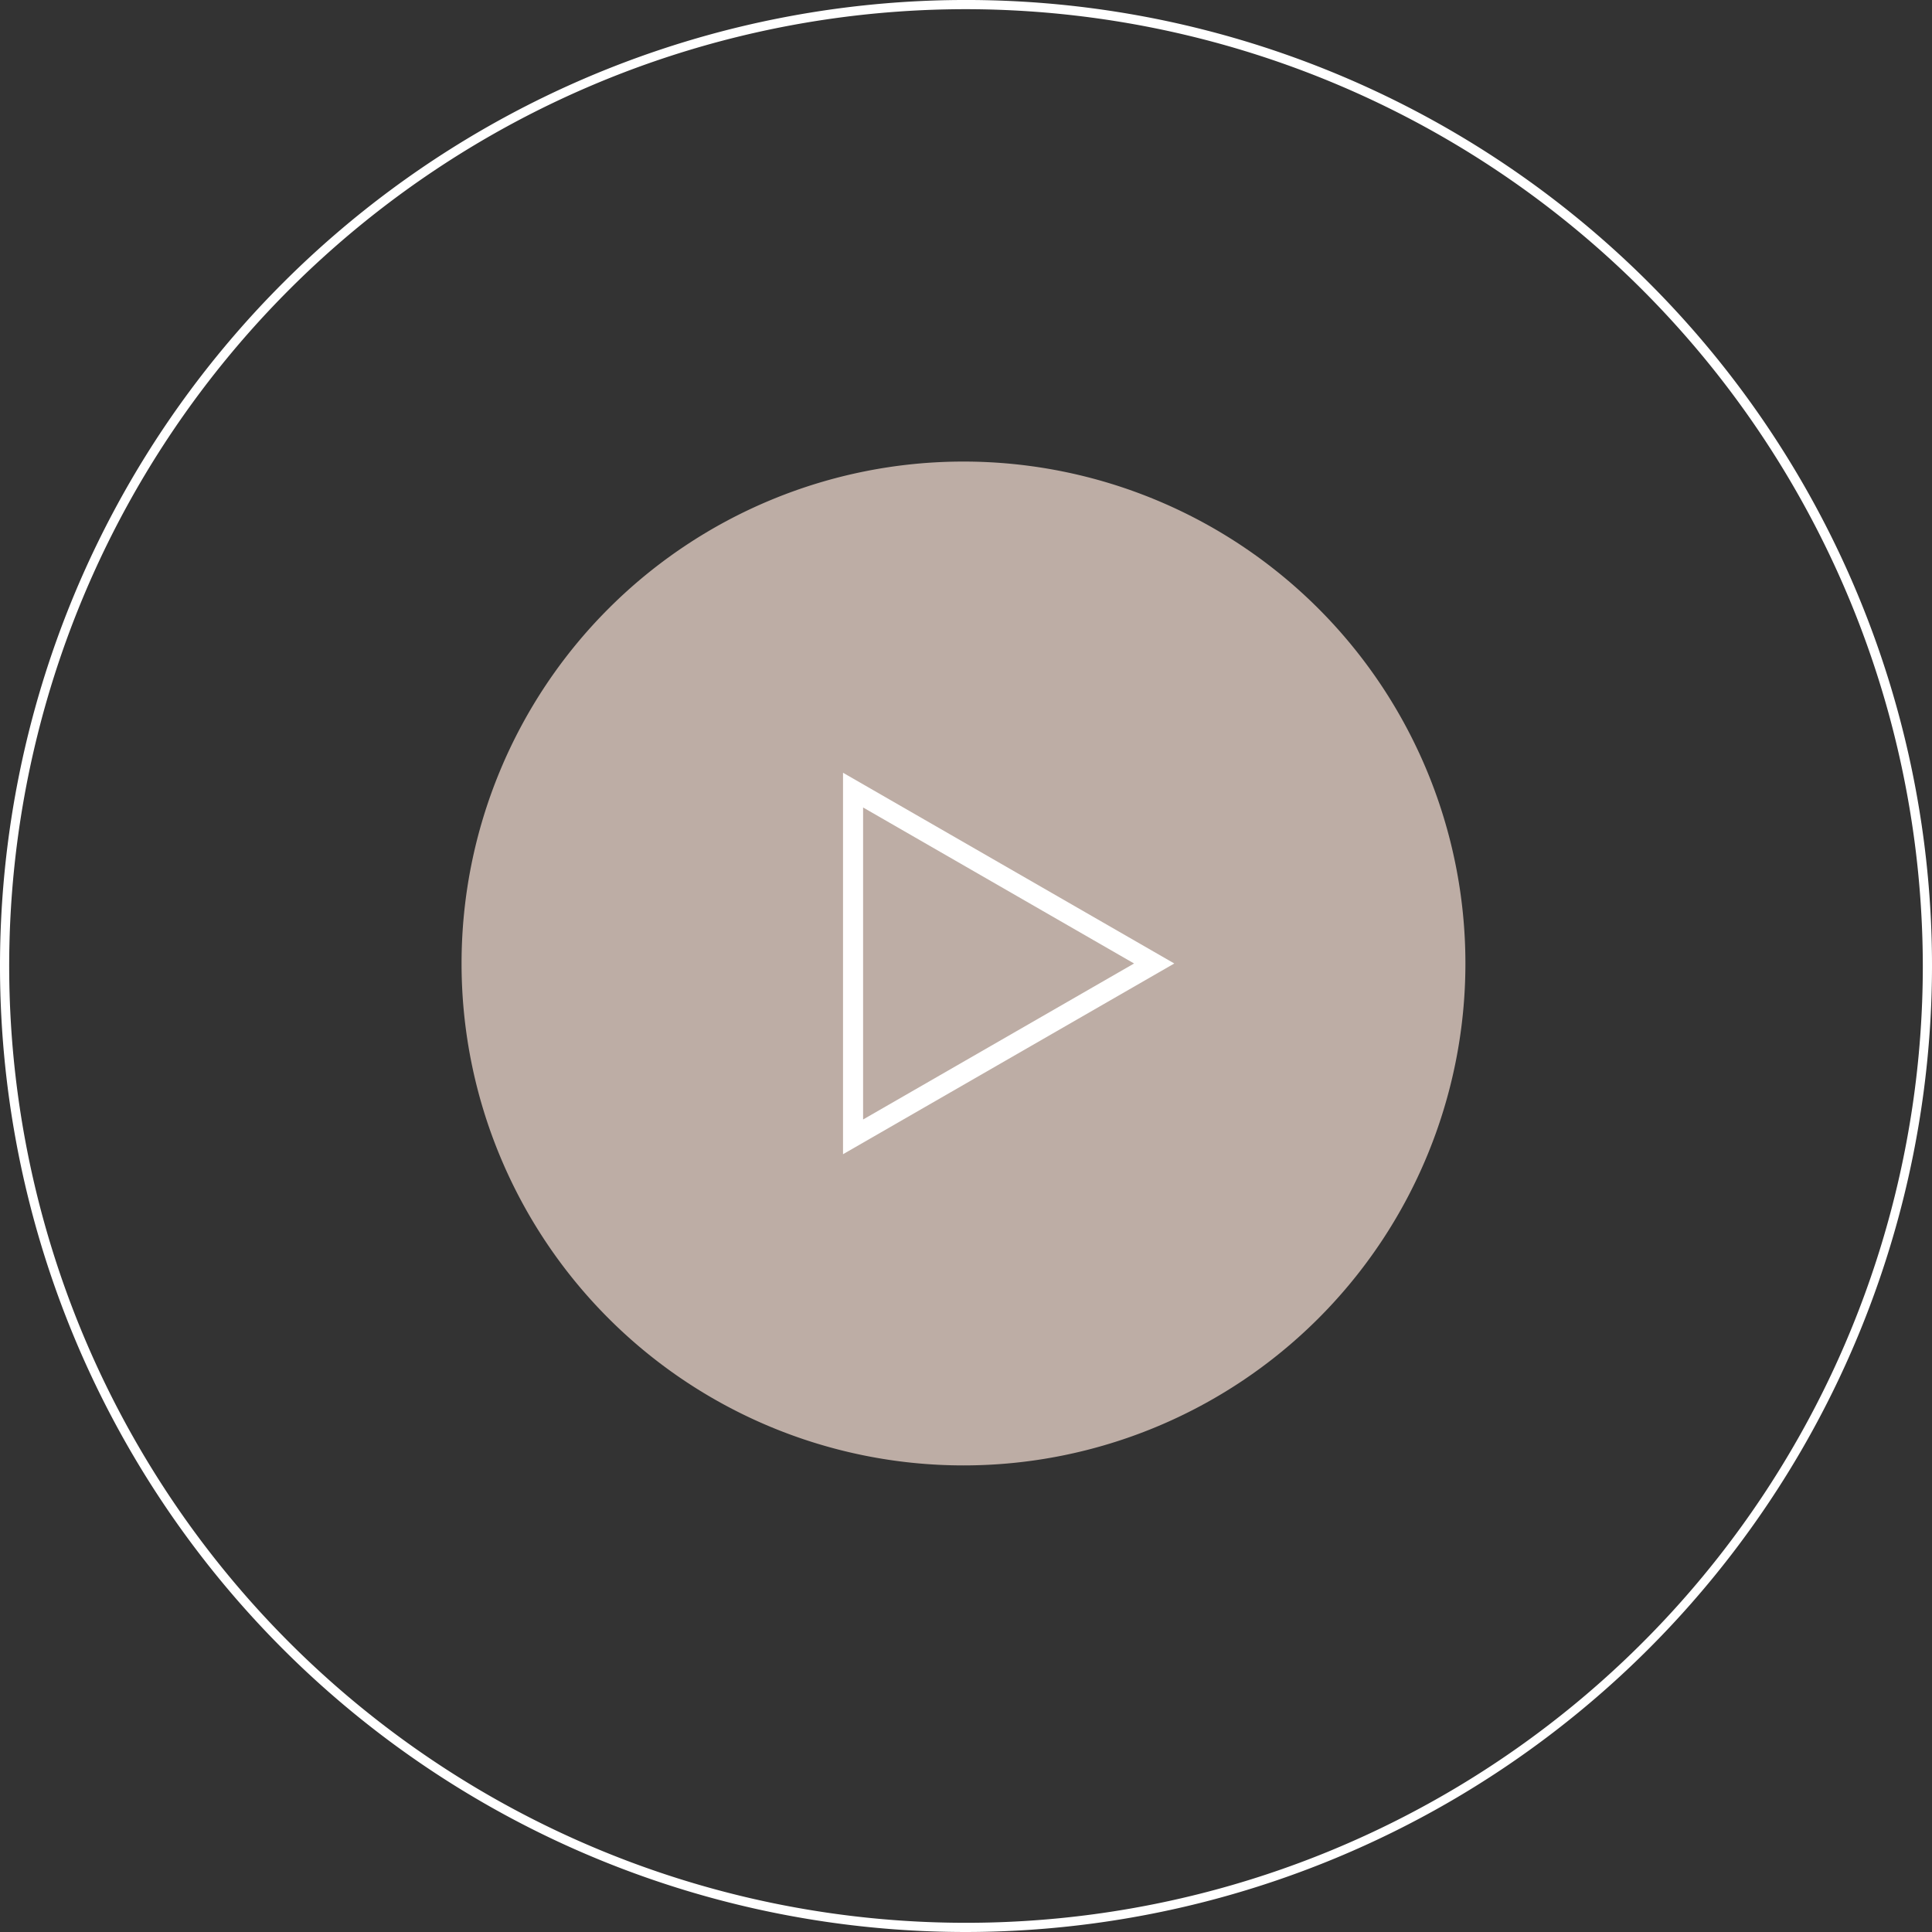 <svg xmlns="http://www.w3.org/2000/svg" xmlns:xlink="http://www.w3.org/1999/xlink" width="192.459" height="192.459" viewBox="0 0 192.459 192.459">
  <rect x="0" y="0" width="192.459" height="192.459" fill="#333333" stroke="none"/>
  <defs>
    <clipPath id="clip-path">
      <rect id="Rectangle_2178" data-name="Rectangle 2178" width="192.459" height="192.459" fill="rgba(0,0,0,0)"/>
    </clipPath>
  </defs>
  <g id="Group_6567" data-name="Group 6567" transform="translate(-864.021 -5590.021)">
    <path id="Path_2337" data-name="Path 2337" d="M50,0A50,50,0,1,1,0,50,50,50,0,0,1,50,0Z" transform="translate(910 5636)" fill="#bdada5"/>
    <g id="Polygon_1" data-name="Polygon 1" transform="translate(981 5667) rotate(90)" fill="none">
      <path d="M19,0,38,33H0Z" stroke="none"/>
      <path d="M 19 4.008 L 3.459 31 L 34.541 31 L 19 4.008 M 19 0 L 38 33 L 0 33 L 19 0 Z" stroke="none" fill="#fff"/>
    </g>
    <g id="Group_6143" data-name="Group 6143" transform="translate(864.021 5590.021)">
      <g id="Group_6142" data-name="Group 6142" clip-path="url(#clip-path)">
        <path id="Path_1074" data-name="Path 1074" d="M96.23,192.459a96.23,96.23,0,1,1,96.23-96.23,96.338,96.338,0,0,1-96.23,96.23M96.23.915A95.314,95.314,0,1,0,191.544,96.23,95.422,95.422,0,0,0,96.23.915" fill="#fff"/>
      </g>
    </g>
  </g>
</svg>
